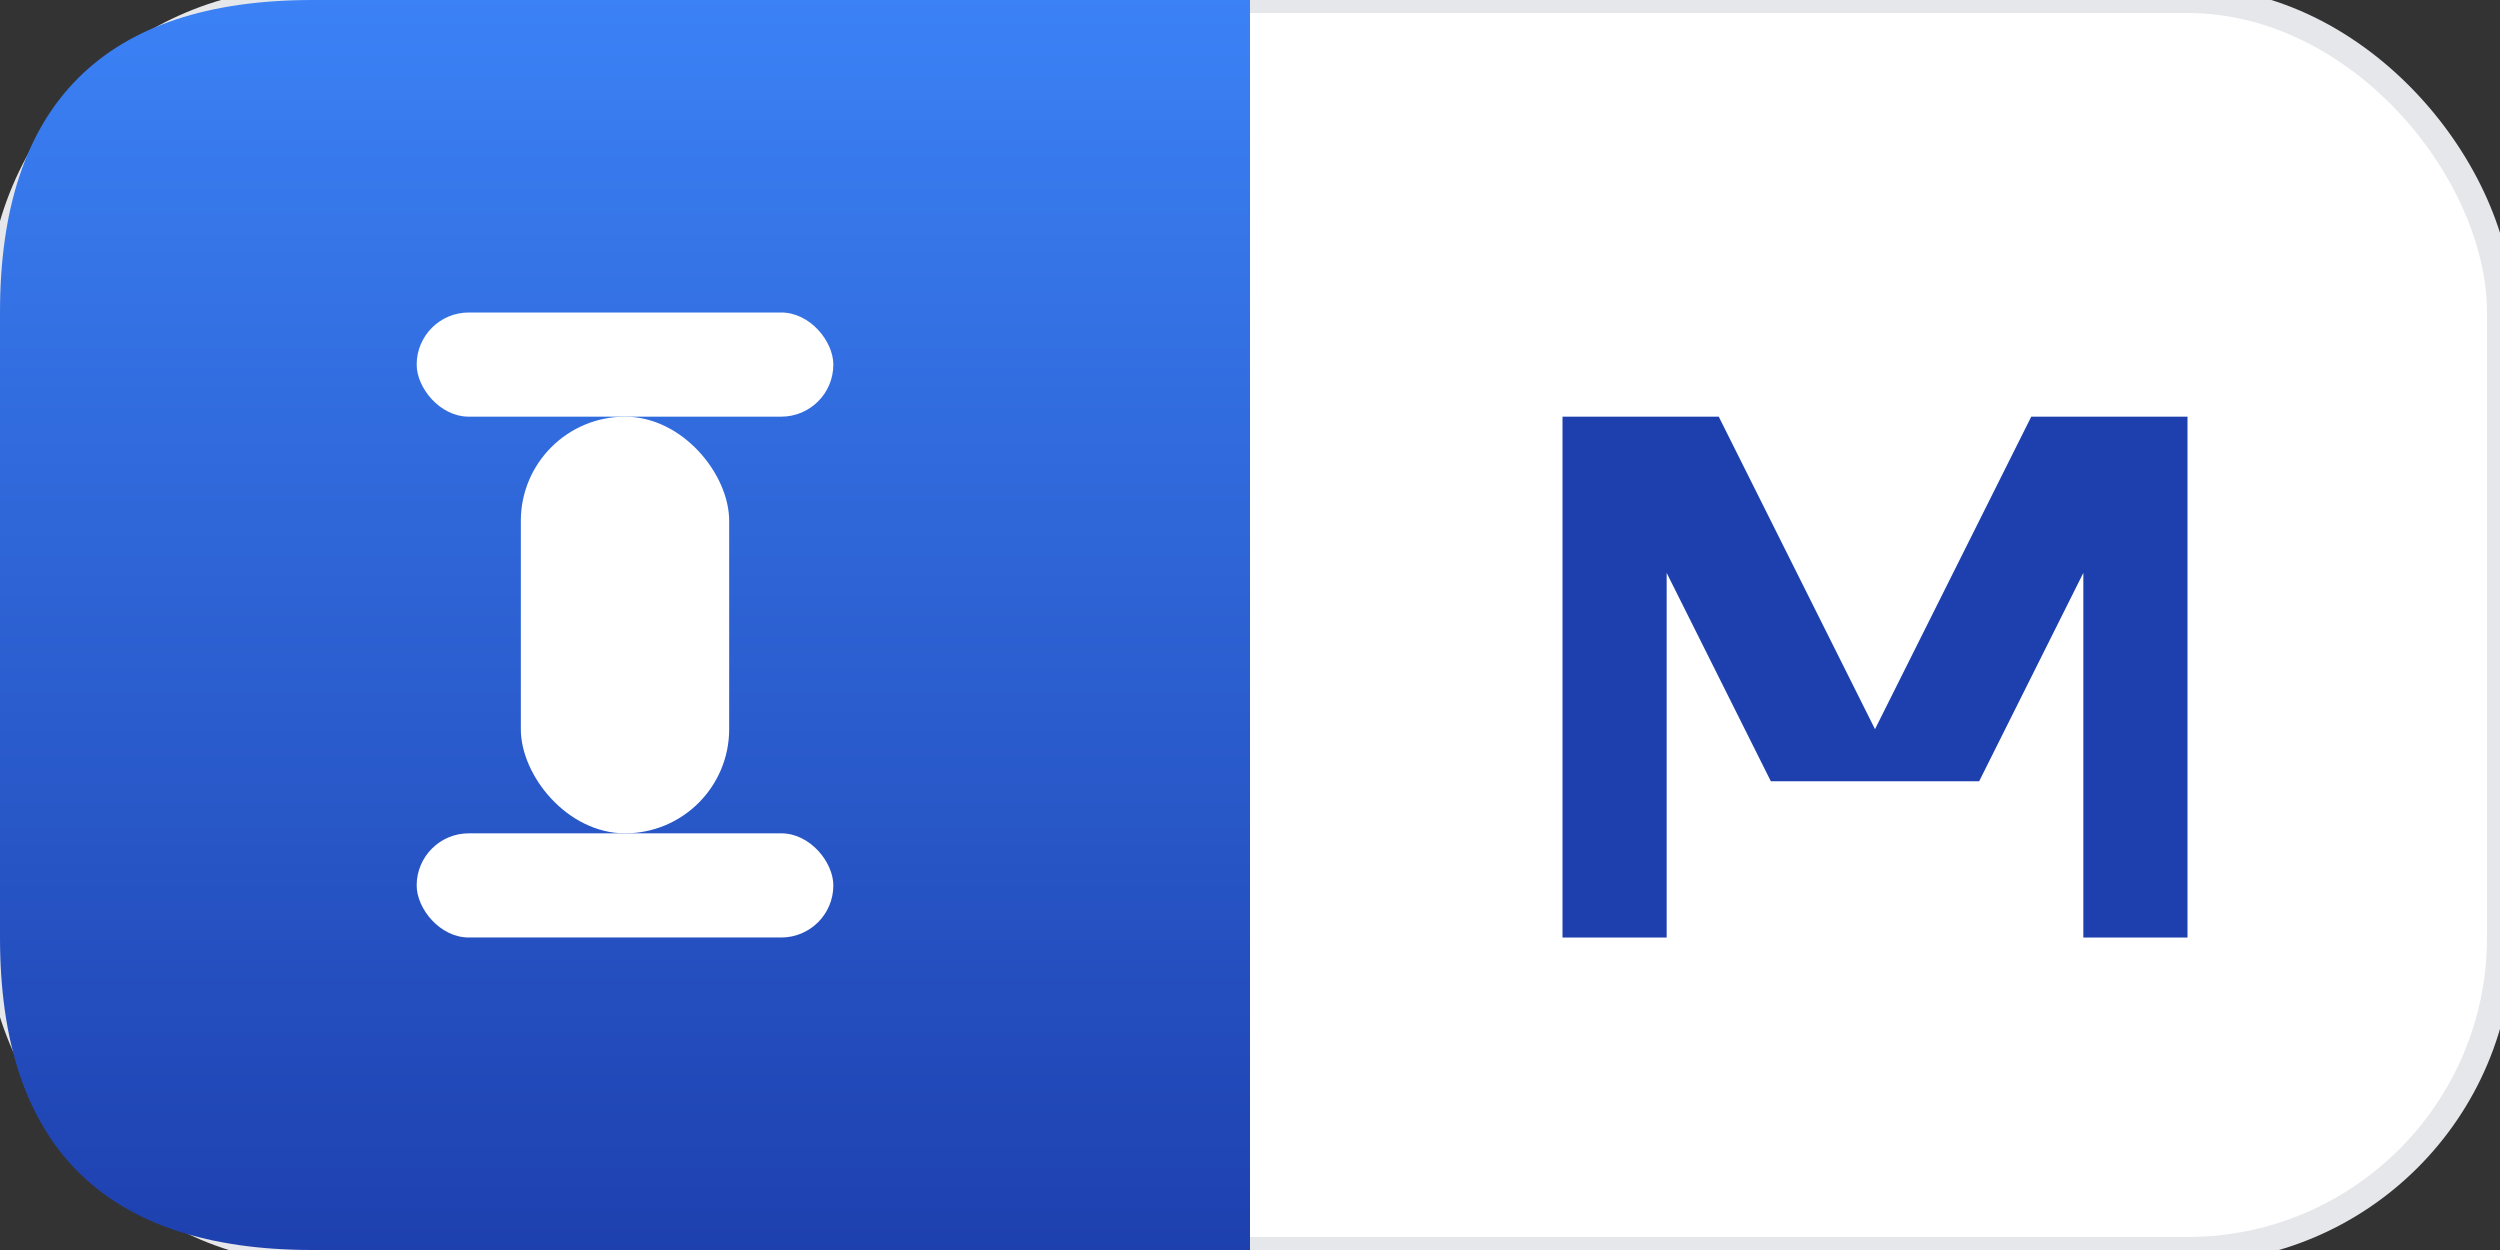 <svg xmlns="http://www.w3.org/2000/svg" width="96" height="48" viewBox="0 0 96 48" aria-label="Inventory Master Logo">
  <rect x="0" y="0" width="96" height="48" fill="#333333" stroke="none"/>
  <defs>
    <!-- Blue gradient for the left side -->
    <linearGradient id="blueGradient" x1="0%" y1="0%" x2="0%" y2="100%">
      <stop offset="0%" stop-color="#3B82F6" />
      <stop offset="100%" stop-color="#1E40AF" />
    </linearGradient>
  </defs>
  
  <!-- Single rounded rectangle background -->
  <rect x="0" y="0" width="96" height="48" rx="12" ry="12" fill="#FFFFFF" stroke="#E5E7EB" stroke-width="1" />
  
  <!-- Blue half (left side) -->
  <path d="M 12 0 L 48 0 L 48 48 L 12 48 Q 0 48 0 36 L 0 12 Q 0 0 12 0 Z" fill="url(#blueGradient)" />
  
  <!-- Letter "I" in blue section -->
  <g fill="#FFFFFF">
    <!-- Top bar of "I" -->
    <rect x="16" y="12" width="16" height="4" rx="2" ry="2" />
    <!-- Stem of "I" -->
    <rect x="20" y="16" width="8" height="16" rx="4" ry="4" />
    <!-- Bottom bar of "I" -->
    <rect x="16" y="32" width="16" height="4" rx="2" ry="2" />
  </g>
  
  <!-- Letter "M" in white section -->
  <g fill="#1E40AF" font-family="Arial, sans-serif" font-weight="bold" font-size="24">
    <path d="M 60 36 L 60 16 L 66 16 L 72 28 L 78 16 L 84 16 L 84 36 L 80 36 L 80 22 L 76 30 L 68 30 L 64 22 L 64 36 Z" />
  </g>
</svg>